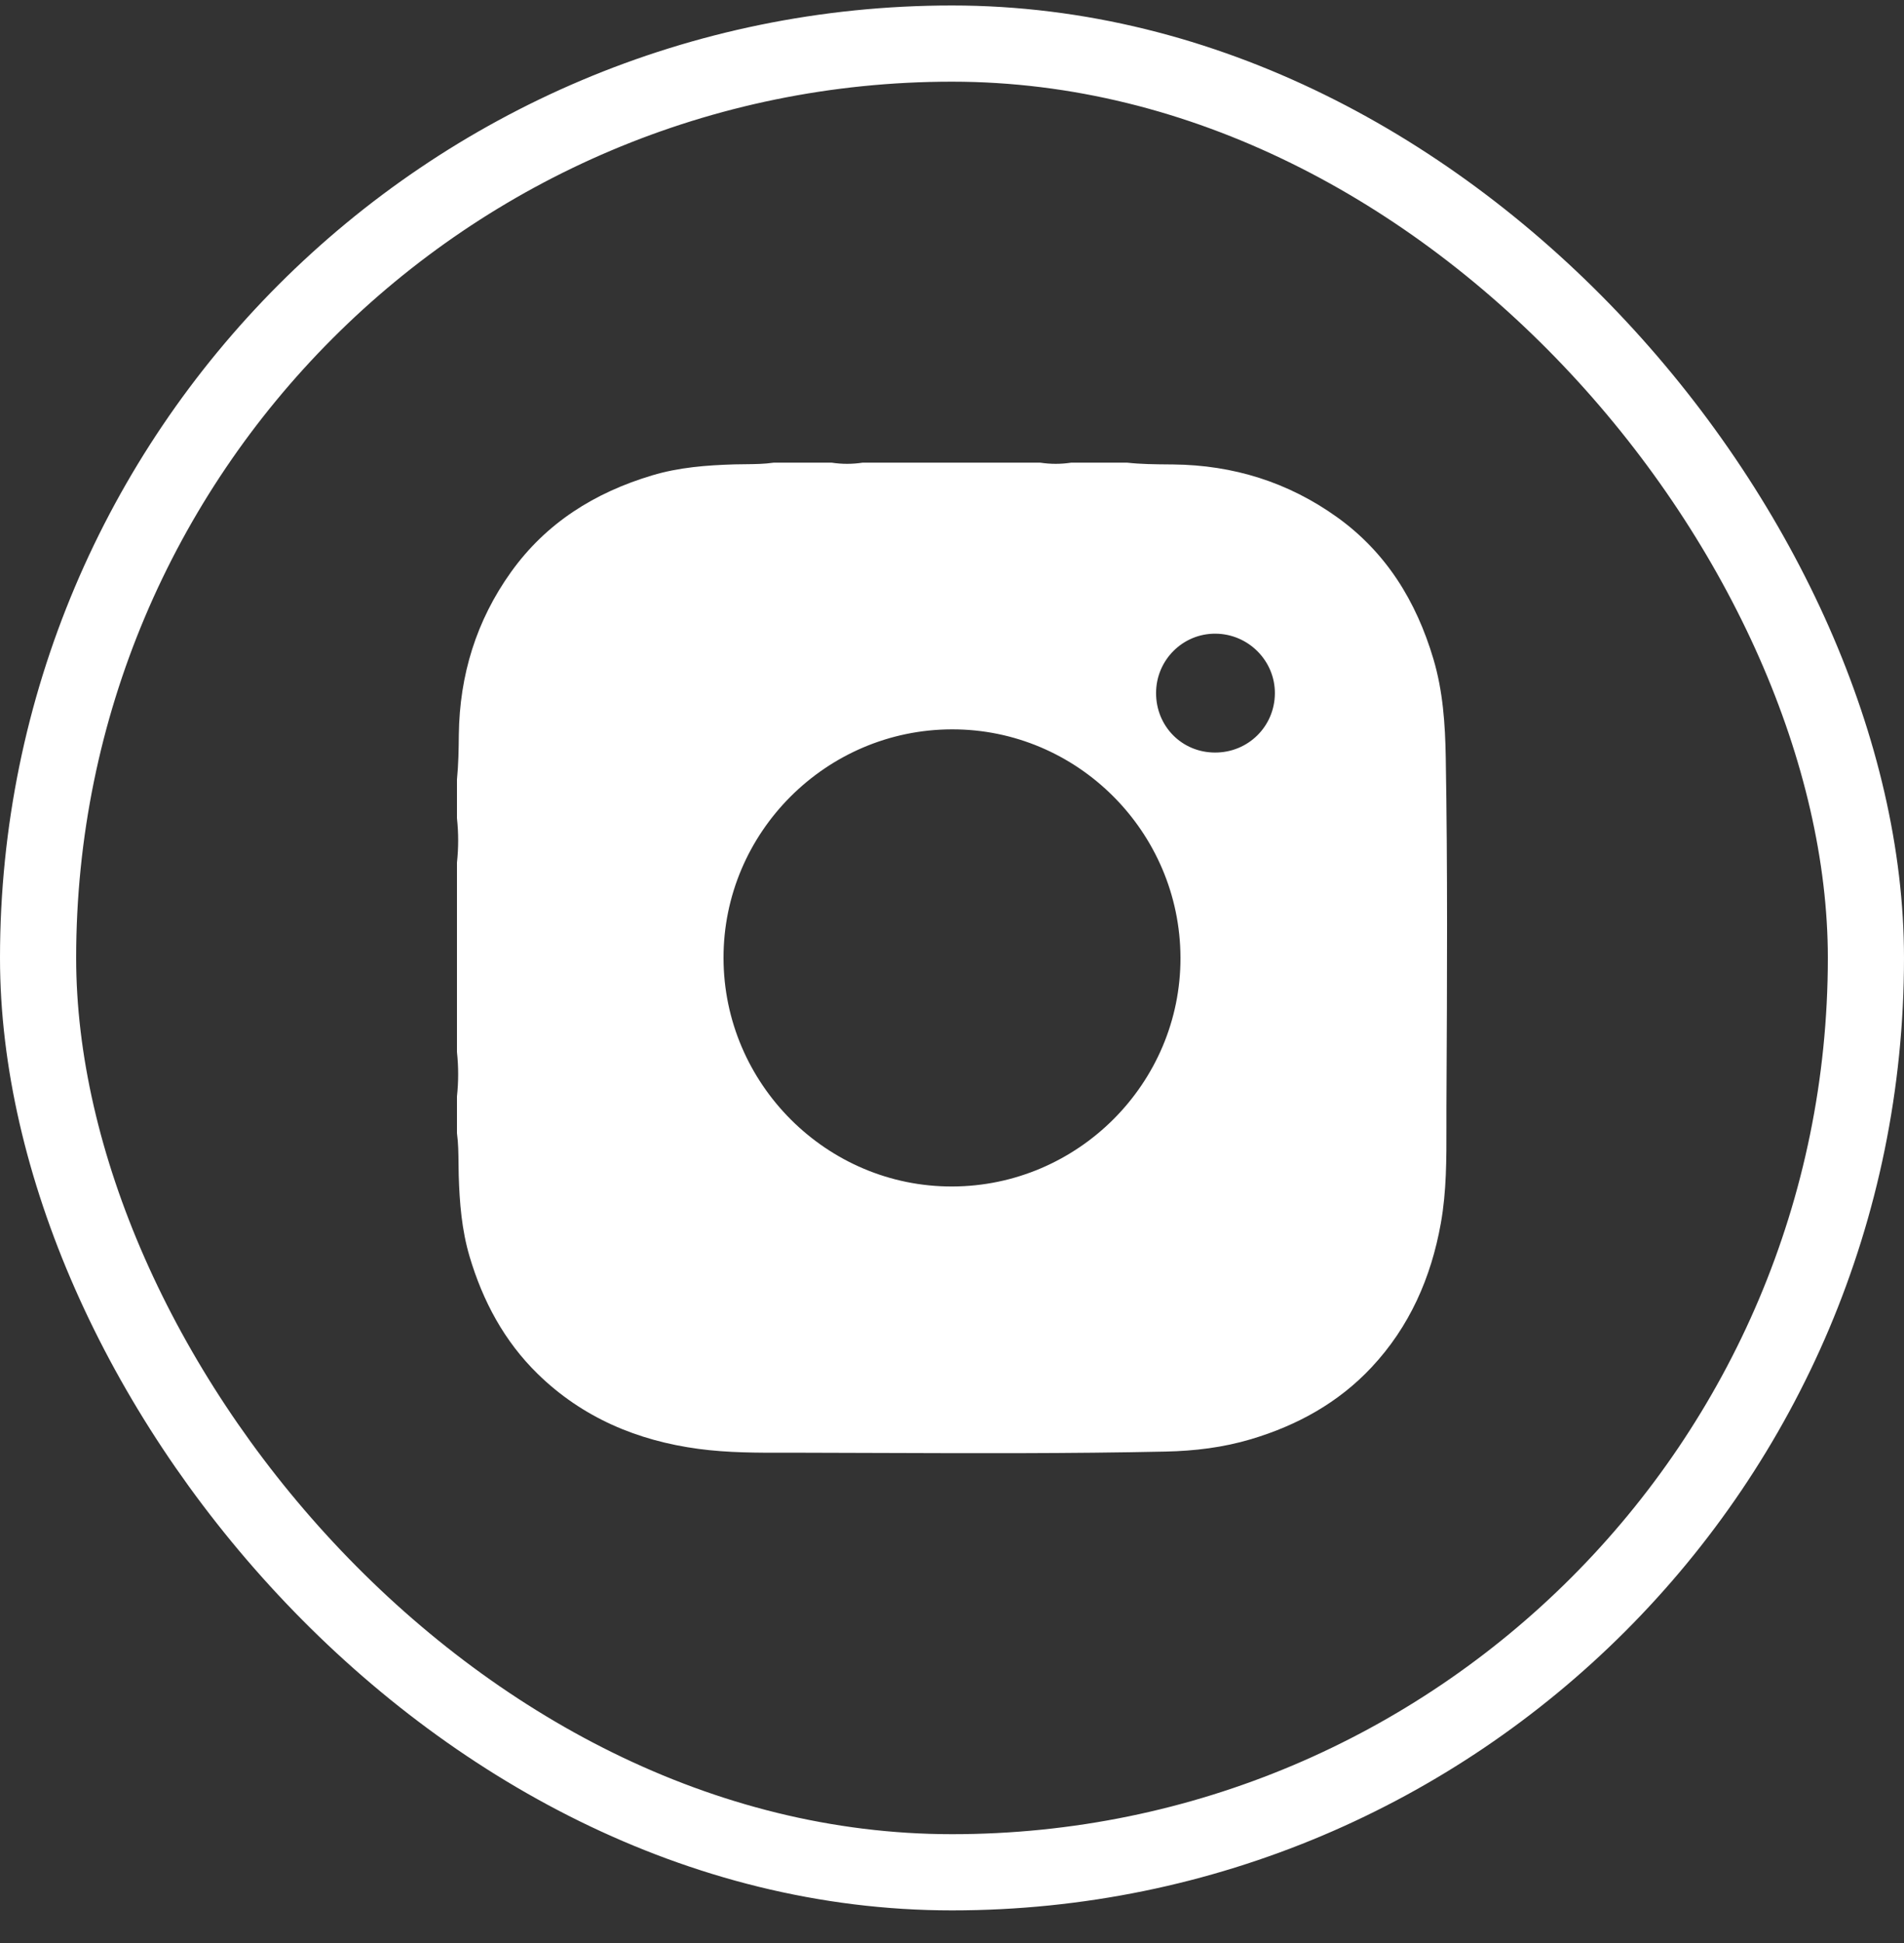 <svg xmlns="http://www.w3.org/2000/svg" width="50" height="51" viewBox="0 0 50 51" fill="none"><rect x="0" y="0" width="50" height="51" fill="#333333" stroke="none"/><rect x="1" y="1.144" width="48" height="48" rx="24" stroke="white" stroke-width="2"></rect><path fill-rule="evenodd" clip-rule="evenodd" d="M22.651 12.144H27.317C27.588 12.185 27.858 12.185 28.129 12.144H29.599C29.96 12.184 30.324 12.187 30.687 12.19L30.808 12.191C32.386 12.207 33.825 12.655 35.108 13.572C36.404 14.5 37.191 15.782 37.641 17.294C37.893 18.14 37.951 19.007 37.966 19.88C38.016 22.802 38.001 25.724 37.986 28.645L37.984 29.084C37.983 29.247 37.984 29.411 37.984 29.575C37.985 30.421 37.987 31.271 37.837 32.108C37.582 33.537 37.015 34.826 36.014 35.893C35.144 36.821 34.064 37.415 32.849 37.777C32.117 37.995 31.369 38.085 30.609 38.101C28.083 38.155 25.555 38.146 23.028 38.137H23.028C22.368 38.135 21.708 38.132 21.047 38.131C20.921 38.131 20.794 38.131 20.667 38.131H20.666H20.666C19.89 38.133 19.111 38.134 18.34 38.03C16.733 37.814 15.292 37.208 14.118 36.06C13.241 35.202 12.679 34.152 12.331 32.98C12.125 32.284 12.068 31.572 12.046 30.851C12.043 30.745 12.042 30.639 12.041 30.533C12.038 30.269 12.036 30.005 12 29.744V28.779C12.042 28.391 12.042 28.002 12 27.613V22.642C12.042 22.253 12.042 21.864 12 21.476V20.461C12.039 20.068 12.045 19.674 12.049 19.28C12.069 17.719 12.508 16.291 13.416 15.02C14.341 13.725 15.616 12.93 17.125 12.478C17.832 12.266 18.556 12.211 19.289 12.189C19.384 12.187 19.479 12.186 19.574 12.185C19.823 12.182 20.072 12.18 20.319 12.144H21.84C22.11 12.185 22.381 12.185 22.651 12.144ZM24.996 19.144C28.291 19.136 30.992 21.833 31 25.139C31.008 28.433 28.31 31.135 25.005 31.143C21.711 31.152 19.006 28.451 19 25.148C18.994 21.852 21.691 19.151 24.996 19.144ZM30.359 18.189C30.357 19.064 31.038 19.752 31.907 19.753C32.777 19.755 33.472 19.069 33.479 18.203C33.485 17.346 32.785 16.64 31.922 16.633C31.062 16.625 30.36 17.324 30.359 18.189Z" fill="white"></path></svg>